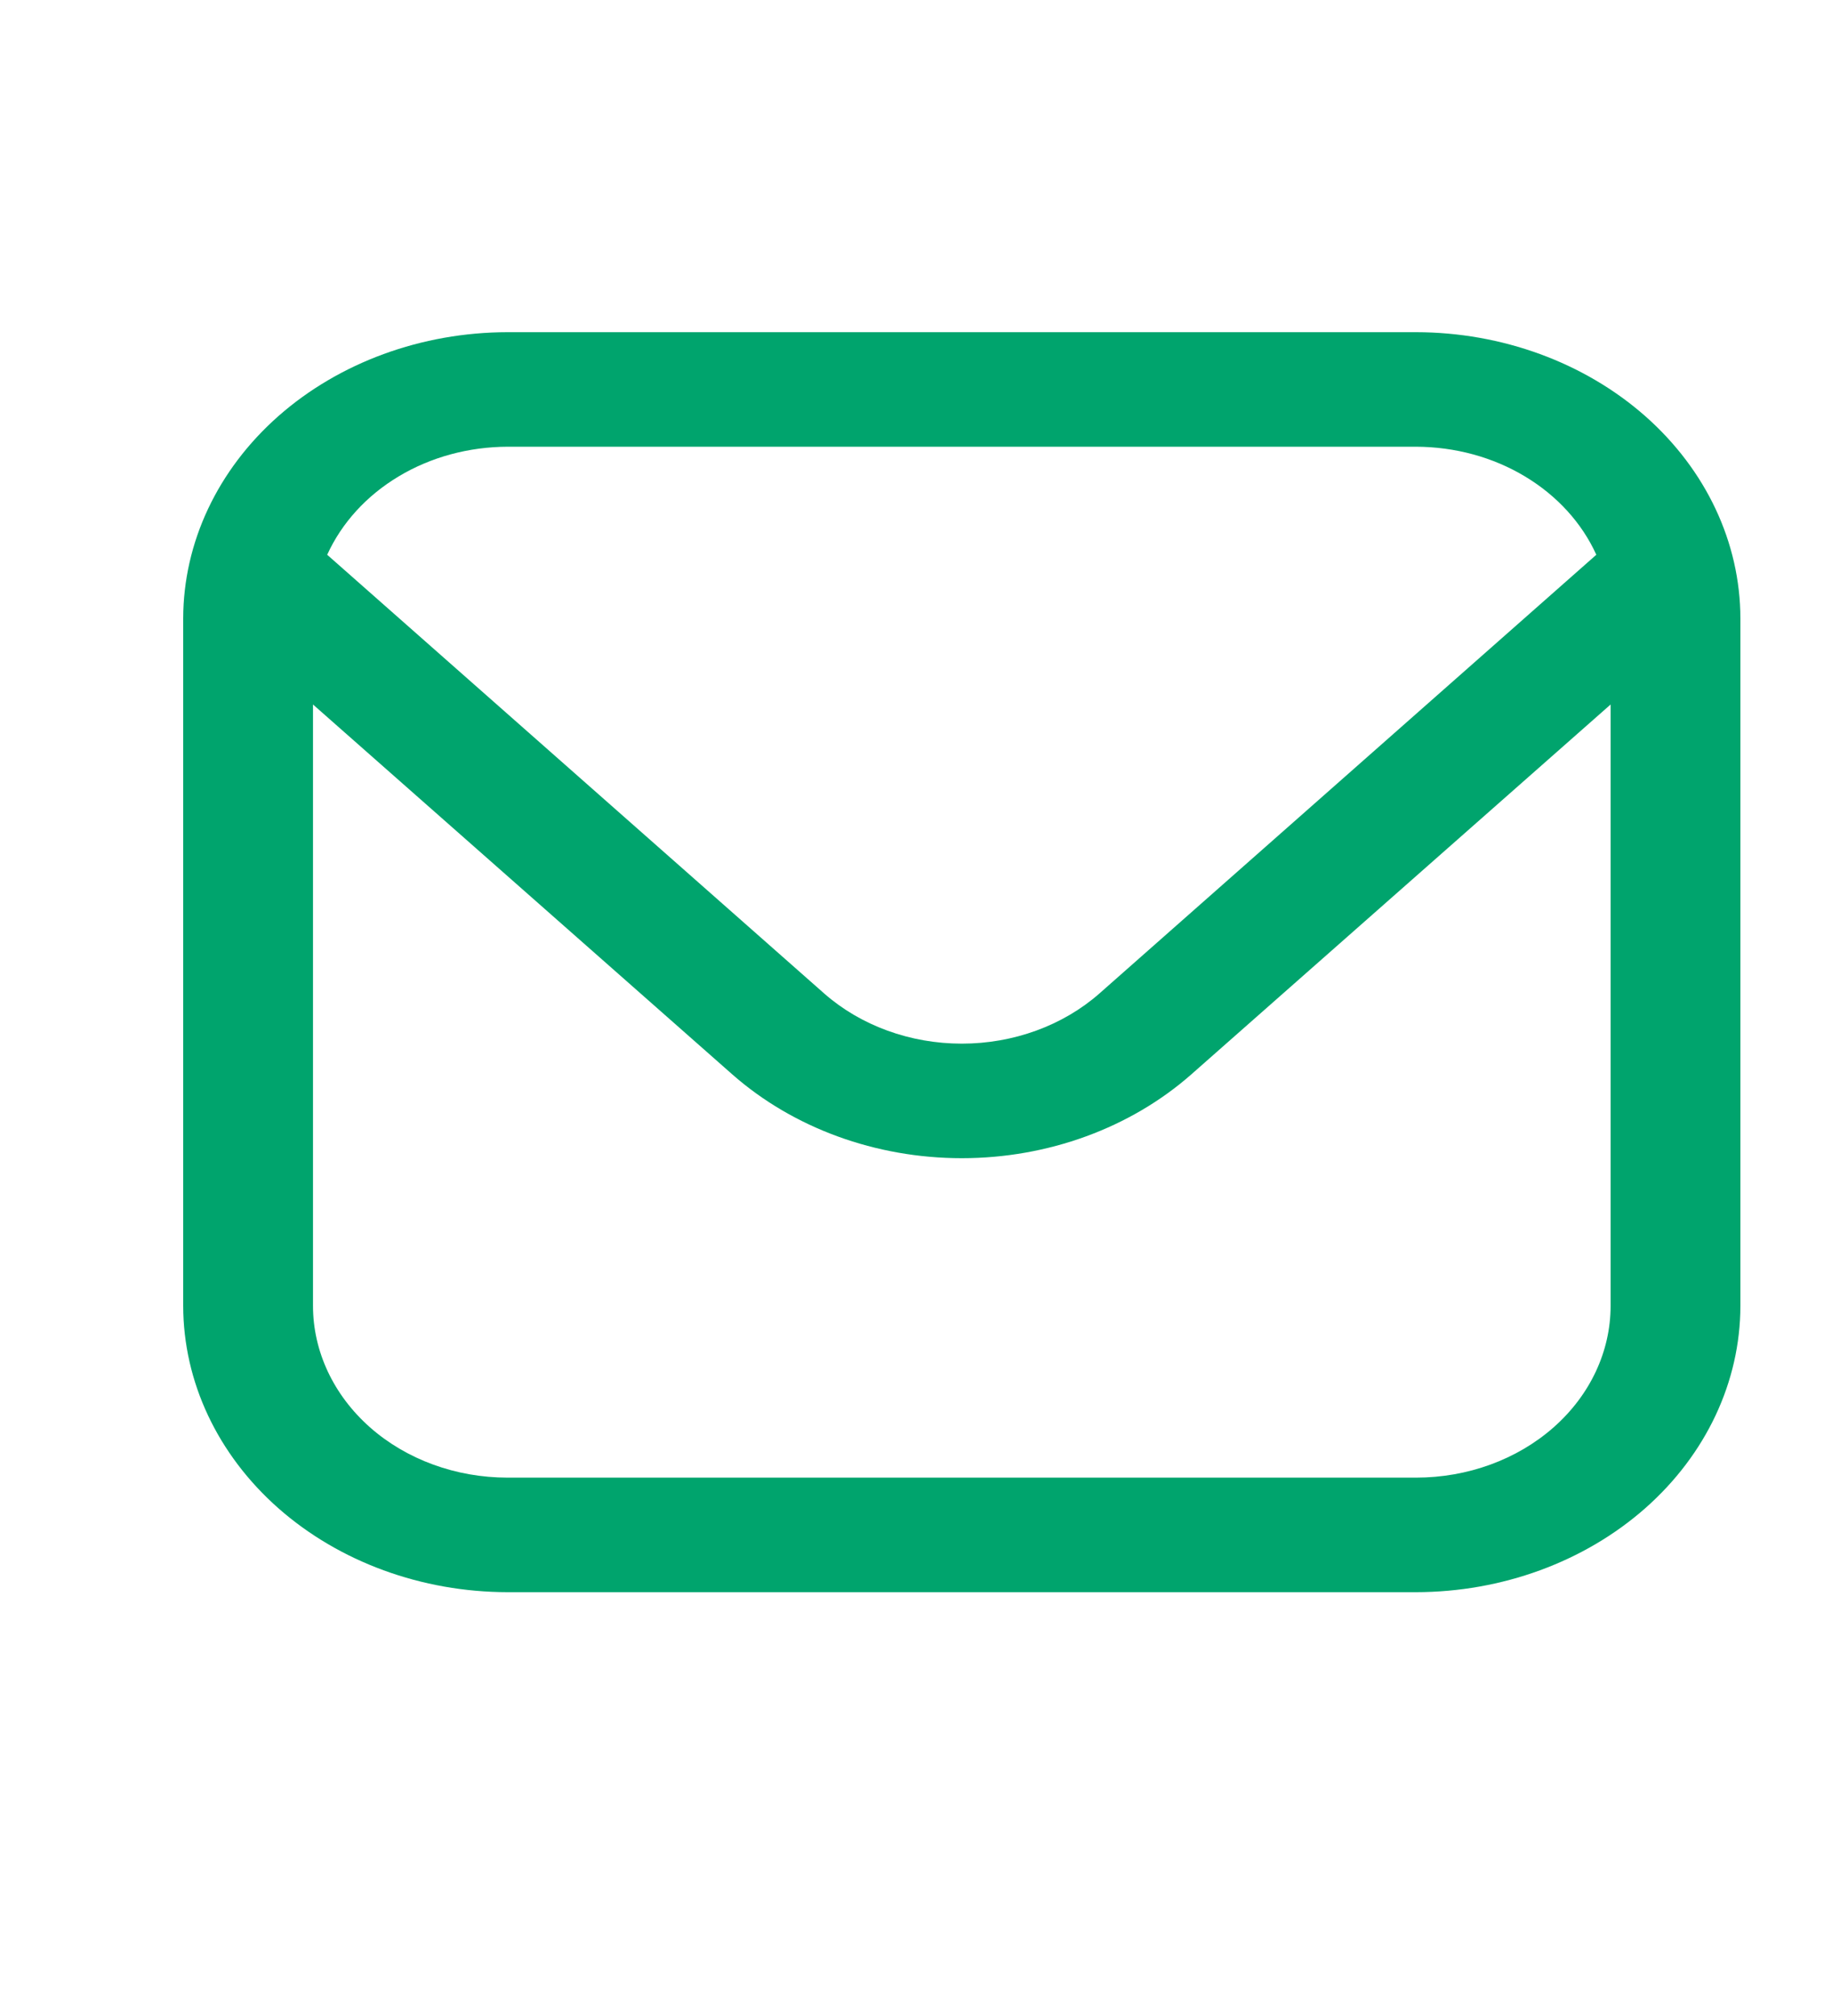 <svg width="20" height="22" viewBox="0 0 20 22" fill="none" xmlns="http://www.w3.org/2000/svg">
<mask id="mask0_778_1459" style="mask-type:alpha" maskUnits="userSpaceOnUse" x="0" y="0" width="20" height="22">
<rect width="20" height="22" fill="#D9D9D9"/>
</mask>
<g mask="url(#mask0_778_1459)">
<path d="M15.458 3.625H5.542C4.603 3.626 3.703 3.956 3.039 4.541C2.375 5.127 2.001 5.921 2 6.75L2 14.25C2.001 15.079 2.375 15.873 3.039 16.459C3.703 17.044 4.603 17.374 5.542 17.375H15.458C16.397 17.374 17.297 17.044 17.961 16.459C18.625 15.873 18.999 15.079 19 14.25V6.75C18.999 5.921 18.625 5.127 17.961 4.541C17.297 3.956 16.397 3.626 15.458 3.625ZM5.542 4.875H15.458C15.883 4.876 16.297 4.988 16.648 5.199C16.998 5.409 17.27 5.707 17.427 6.054L12.003 10.841C11.604 11.192 11.063 11.389 10.5 11.389C9.937 11.389 9.396 11.192 8.997 10.841L3.572 6.054C3.73 5.707 4.001 5.409 4.352 5.199C4.703 4.988 5.118 4.876 5.542 4.875ZM15.458 16.125H5.542C4.978 16.125 4.438 15.928 4.039 15.576C3.641 15.224 3.417 14.747 3.417 14.25V7.688L7.995 11.725C8.66 12.31 9.561 12.639 10.5 12.639C11.439 12.639 12.34 12.31 13.005 11.725L17.583 7.688V14.25C17.583 14.747 17.36 15.224 16.961 15.576C16.562 15.928 16.022 16.125 15.458 16.125Z" fill="#00A46D"/>
</g>
</svg>

